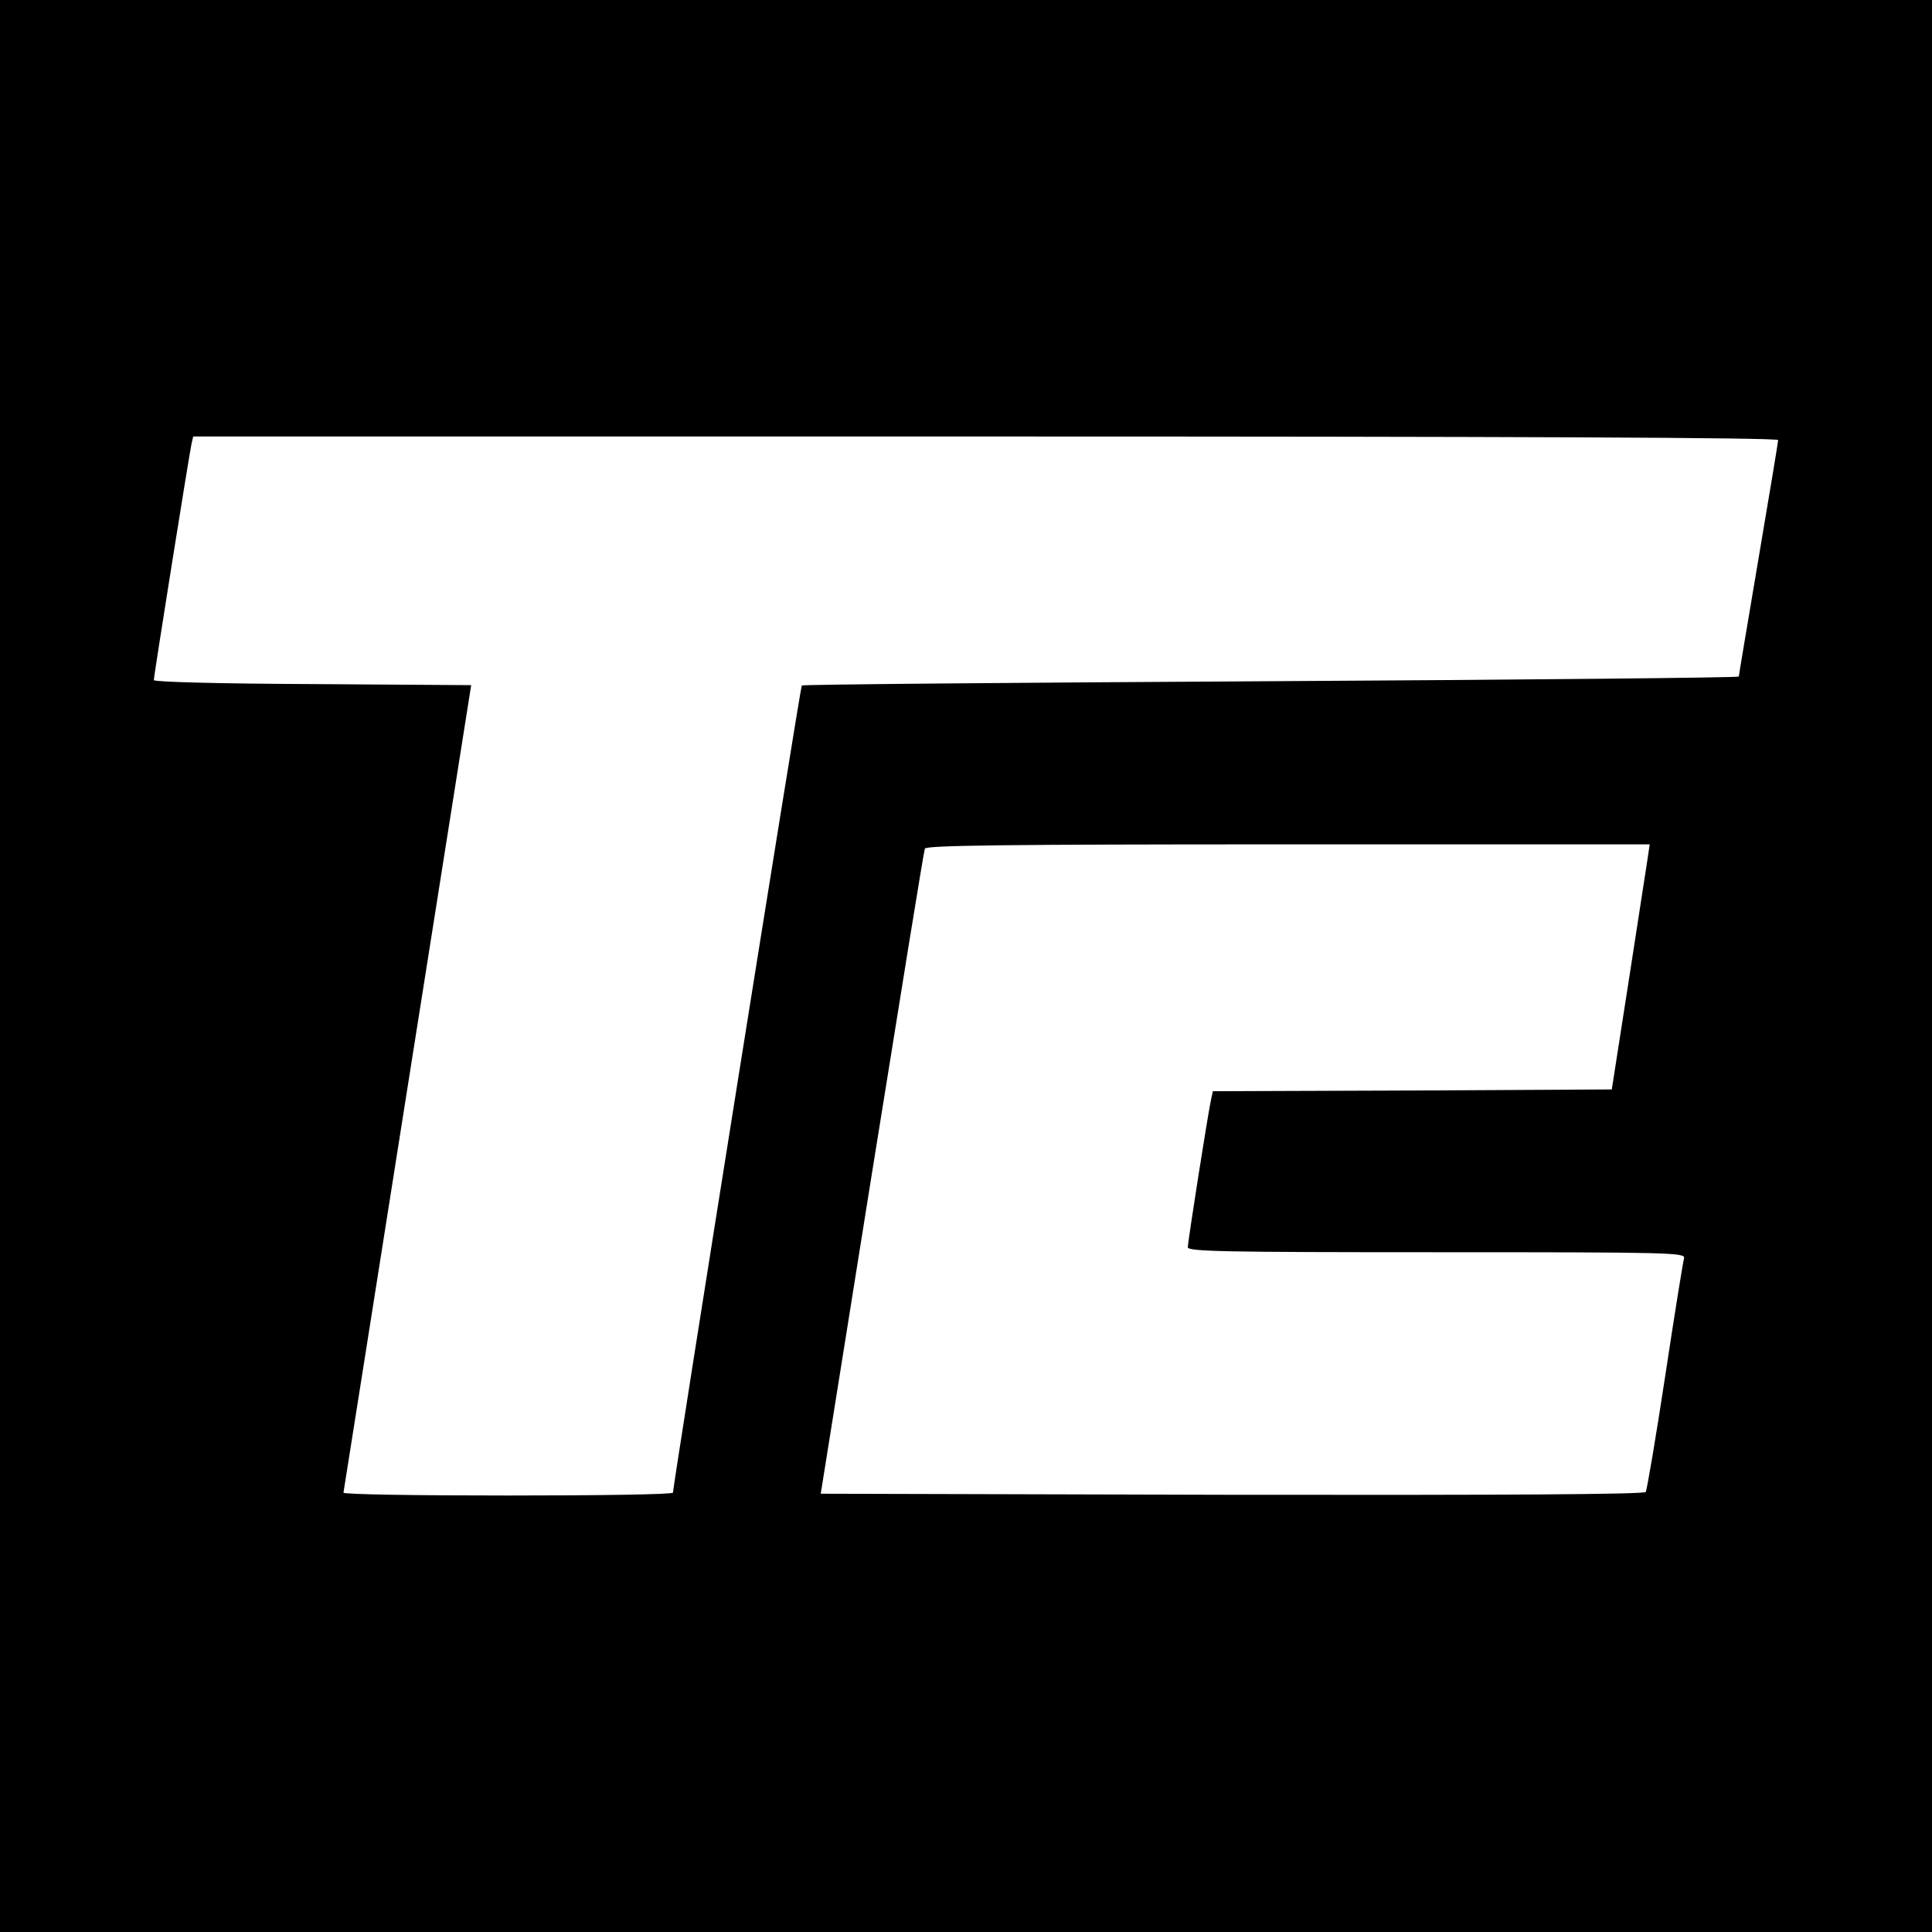 <?xml version="1.0" standalone="no"?>
<!DOCTYPE svg PUBLIC "-//W3C//DTD SVG 20010904//EN"
 "http://www.w3.org/TR/2001/REC-SVG-20010904/DTD/svg10.dtd">
<svg version="1.0" xmlns="http://www.w3.org/2000/svg"
 width="540pt" height="540pt" viewBox="0 0 540 540"
 preserveAspectRatio="xMidYMid meet">
<g transform="translate(0,540) scale(0.1,-0.1)"
fill="#000000" stroke="none">
<path d="M0 2700 l0 -2700 2700 0 2700 0 0 2700 0 2700 -2700 0 -2700 0 0
-2700z m4970 1470 c0 -5 -25 -155 -55 -332 -30 -178 -55 -326 -55 -329 0 -3
-588 -9 -1307 -13 -719 -4 -1310 -9 -1312 -12 -4 -4 -358 -2223 -360 -2256 -1
-5 -208 -8 -461 -8 -253 0 -460 3 -460 8 1 4 81 513 179 1132 l178 1125 -444
3 c-261 1 -443 6 -443 11 0 13 99 631 105 659 l5 22 2215 0 c1458 0 2215 -3
2215 -10z m-366 -1177 c-4 -27 -28 -181 -53 -343 l-46 -295 -557 -3 -558 -2
-5 -23 c-8 -35 -65 -397 -65 -413 0 -12 99 -14 696 -14 657 0 695 -1 691 -17
-3 -10 -27 -159 -53 -331 -26 -172 -51 -317 -54 -322 -4 -7 -407 -9 -1156 -8
l-1150 3 143 895 c79 492 145 901 148 908 3 9 216 12 1015 12 l1011 0 -7 -47z"/>
</g>
</svg>
